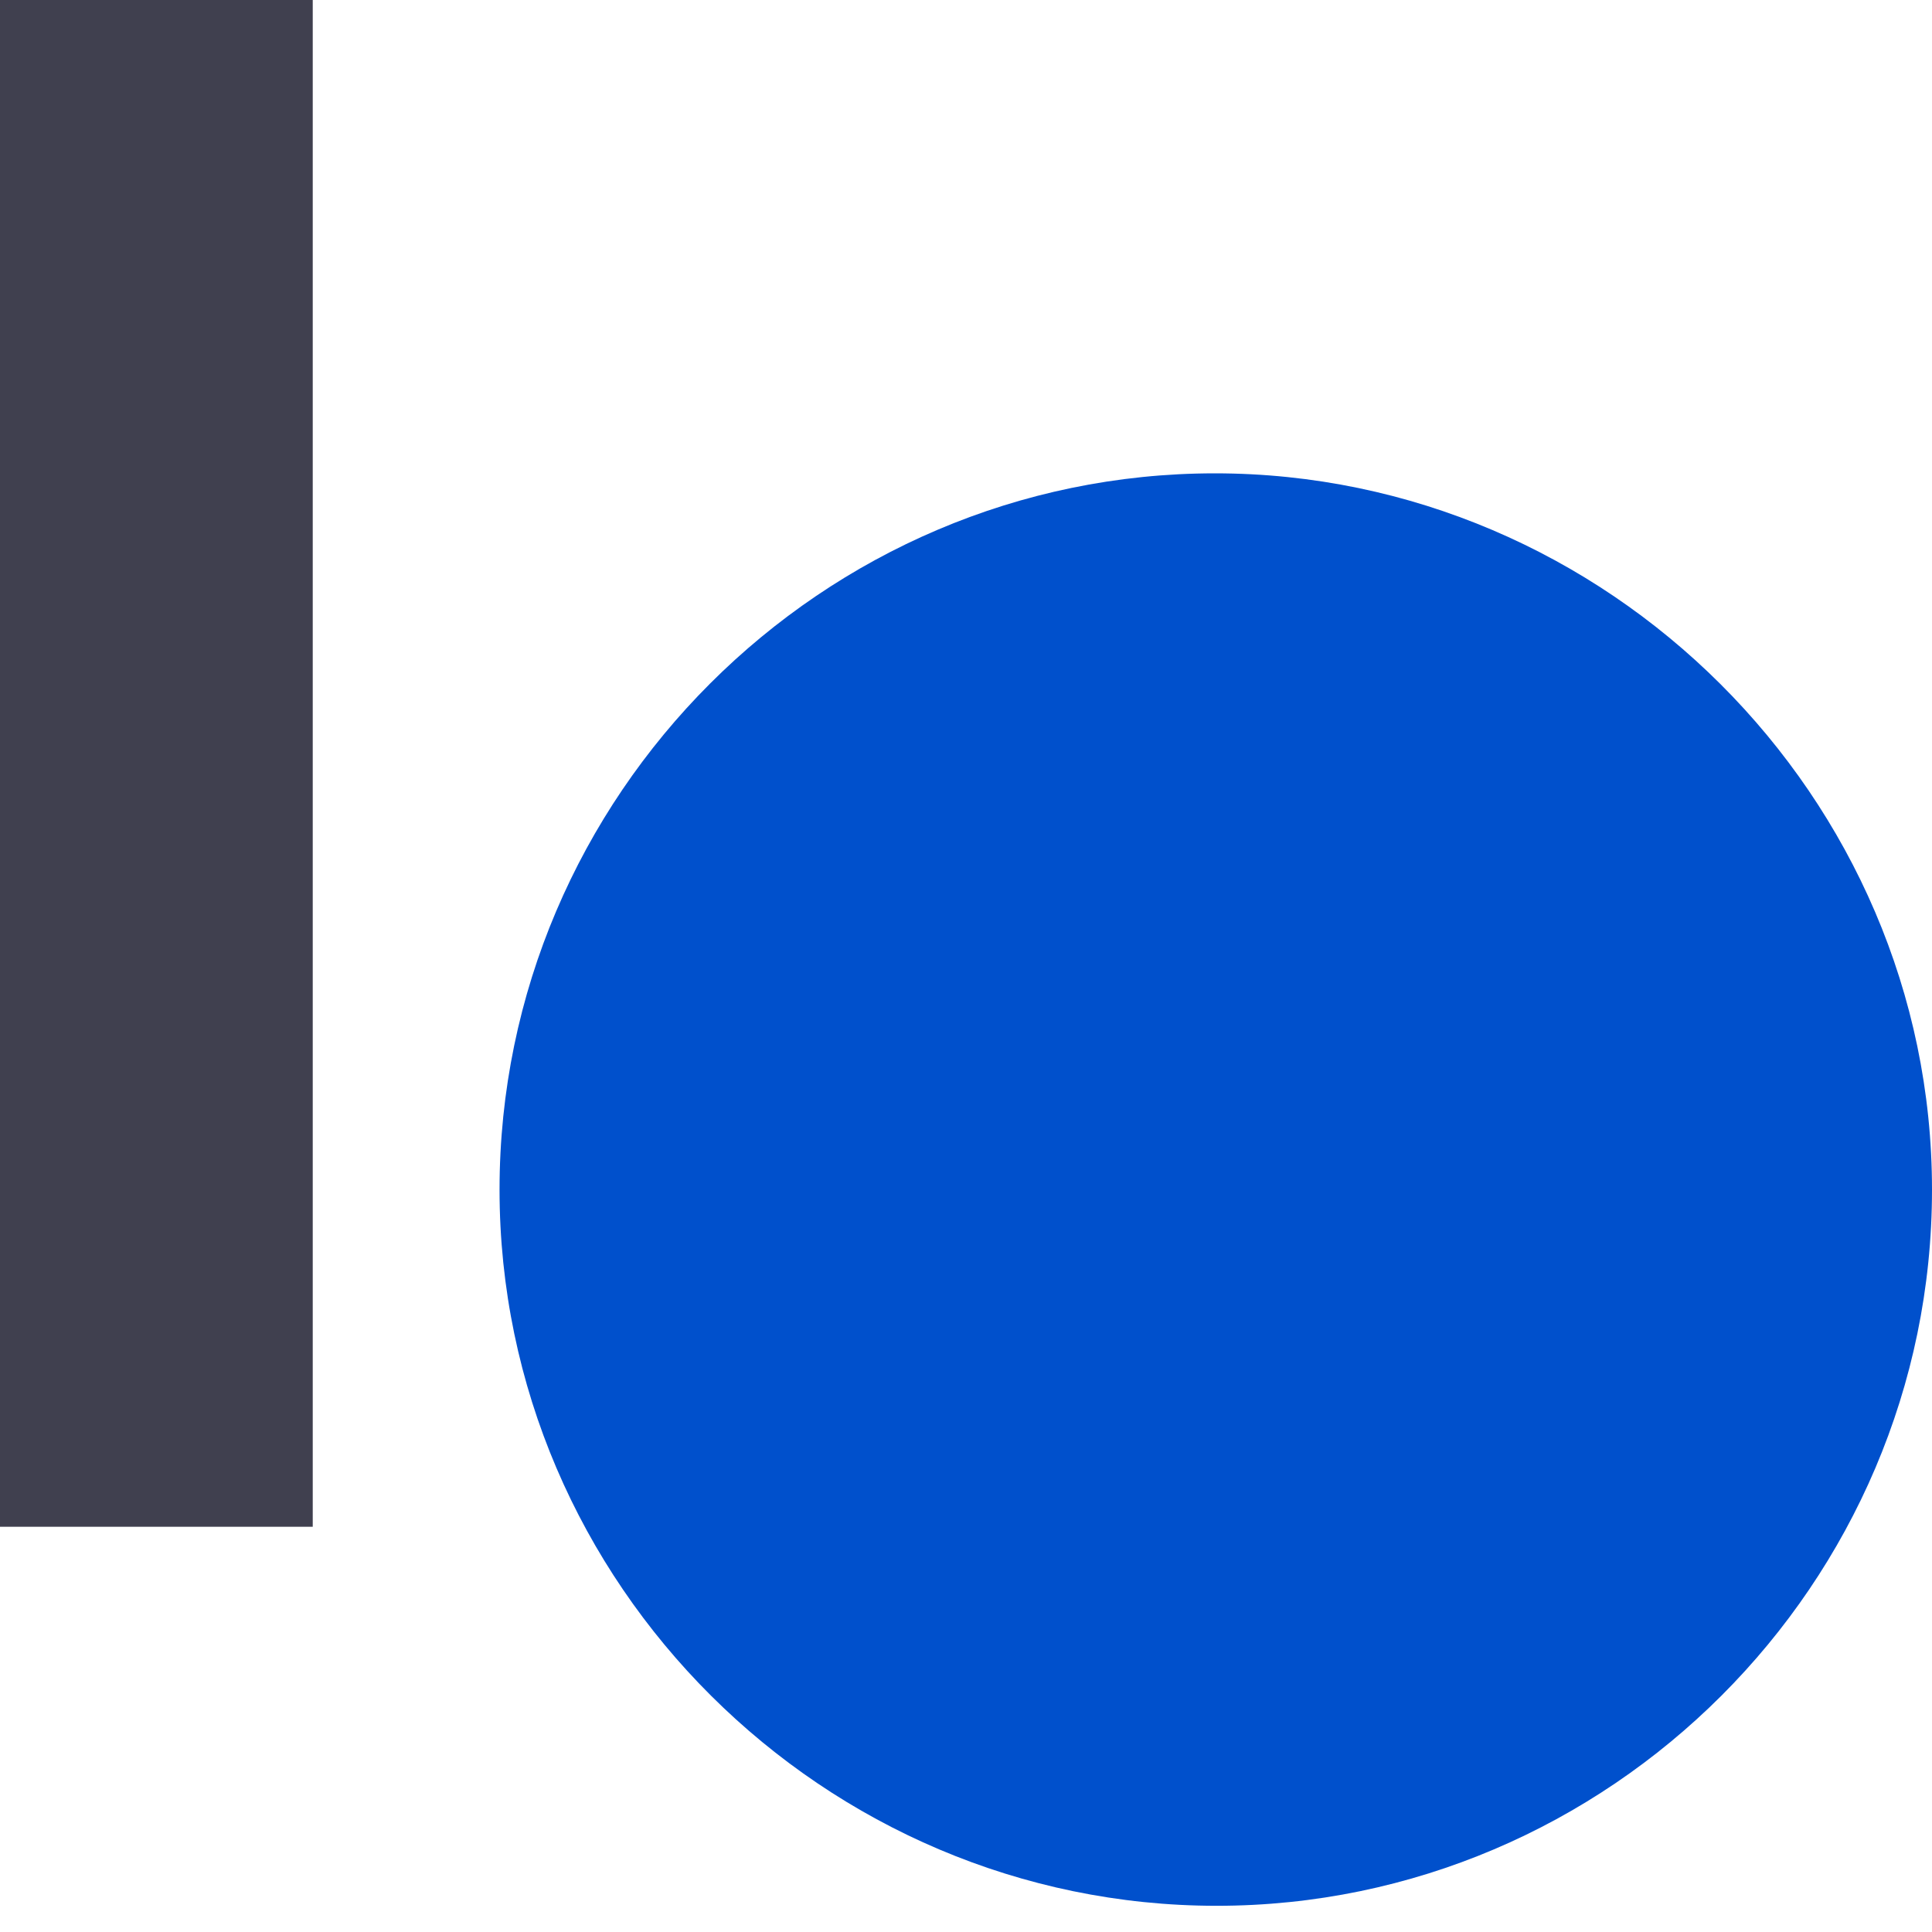 <svg width="16" height="16" viewBox="0 0 16 16" fill="none" xmlns="http://www.w3.org/2000/svg">
<path fill-rule="evenodd" clip-rule="evenodd" d="M16 9.852C16 13.119 13.325 15.783 10.076 15.783C6.827 15.783 4.137 13.119 4.137 9.852C4.137 6.584 6.813 3.92 10.061 3.92C13.31 3.92 16 6.599 16 9.852Z" fill="#0050CC"/>
<path d="M2.59 0H0V12.644H2.59V0Z" fill="#40404F"/>
</svg>
